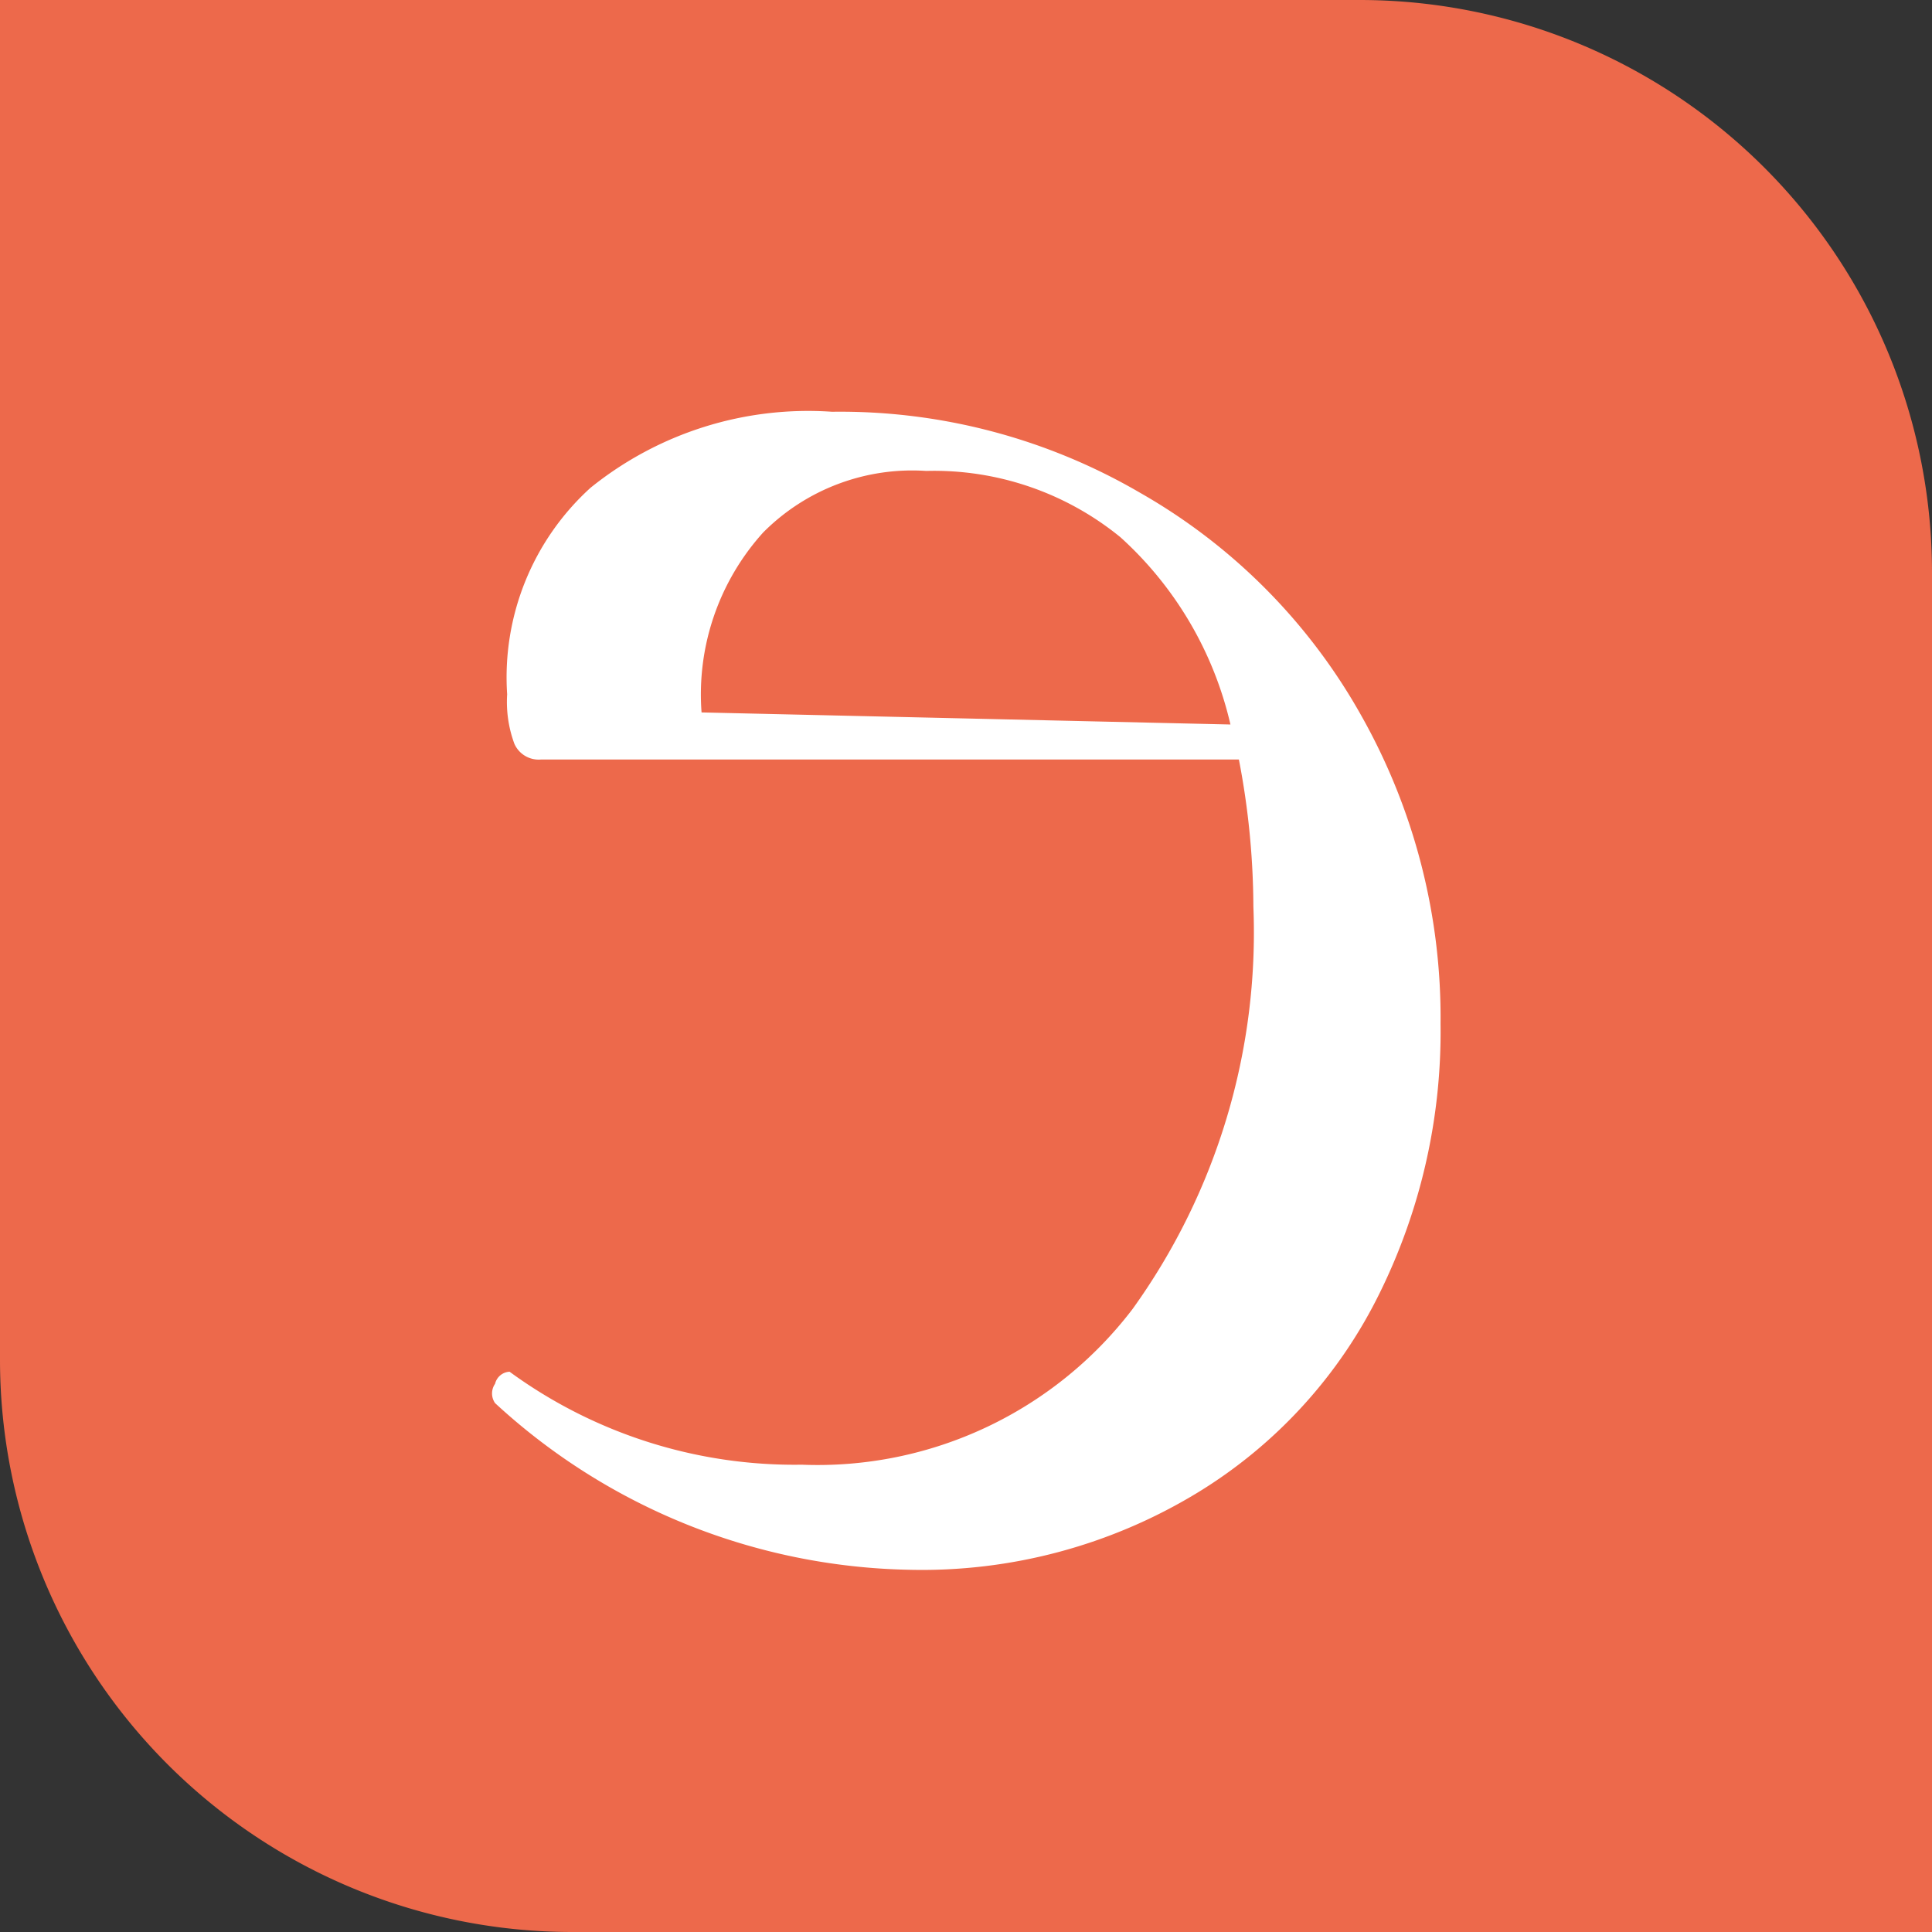 <svg id="Calque_1" data-name="Calque 1" xmlns="http://www.w3.org/2000/svg" viewBox="0 0 16 16"><rect x="0" y="0" width="16" height="16" fill="#333333" stroke="none"/><defs><style>.cls-1{fill:#ed694b;}.cls-2{fill:#fff;}</style></defs><path class="cls-1" d="M0,0H11.26A4.74,4.74,0,0,1,16,4.74V16a0,0,0,0,1,0,0H4.74A4.74,4.74,0,0,1,0,11.26V0A0,0,0,0,1,0,0Z"/><path class="cls-2" d="M4.1,11.46a.14.14,0,0,0,0,.16A5.2,5.2,0,0,0,7.52,13a4.39,4.39,0,0,0,2.4-.64,4,4,0,0,0,1.51-1.66,4.89,4.89,0,0,0,.5-2.22,5.09,5.09,0,0,0-.66-2.56A4.85,4.85,0,0,0,9.44,4.08a4.93,4.93,0,0,0-2.55-.67,2.87,2.87,0,0,0-2,.63A2.12,2.12,0,0,0,4.2,5.75a1,1,0,0,0,.06.41.22.22,0,0,0,.22.13l5.78,0a6.54,6.54,0,0,1,.12,1.22,5.34,5.34,0,0,1-1,3.33,3.28,3.28,0,0,1-2.74,1.29,4,4,0,0,1-2.42-.77h0A.13.13,0,0,0,4.1,11.46ZM10.19,6l-4.38-.1a2,2,0,0,1,.51-1.49A1.74,1.74,0,0,1,7.67,3.9a2.44,2.44,0,0,1,1.61.55A3,3,0,0,1,10.19,6Z"/></svg>
